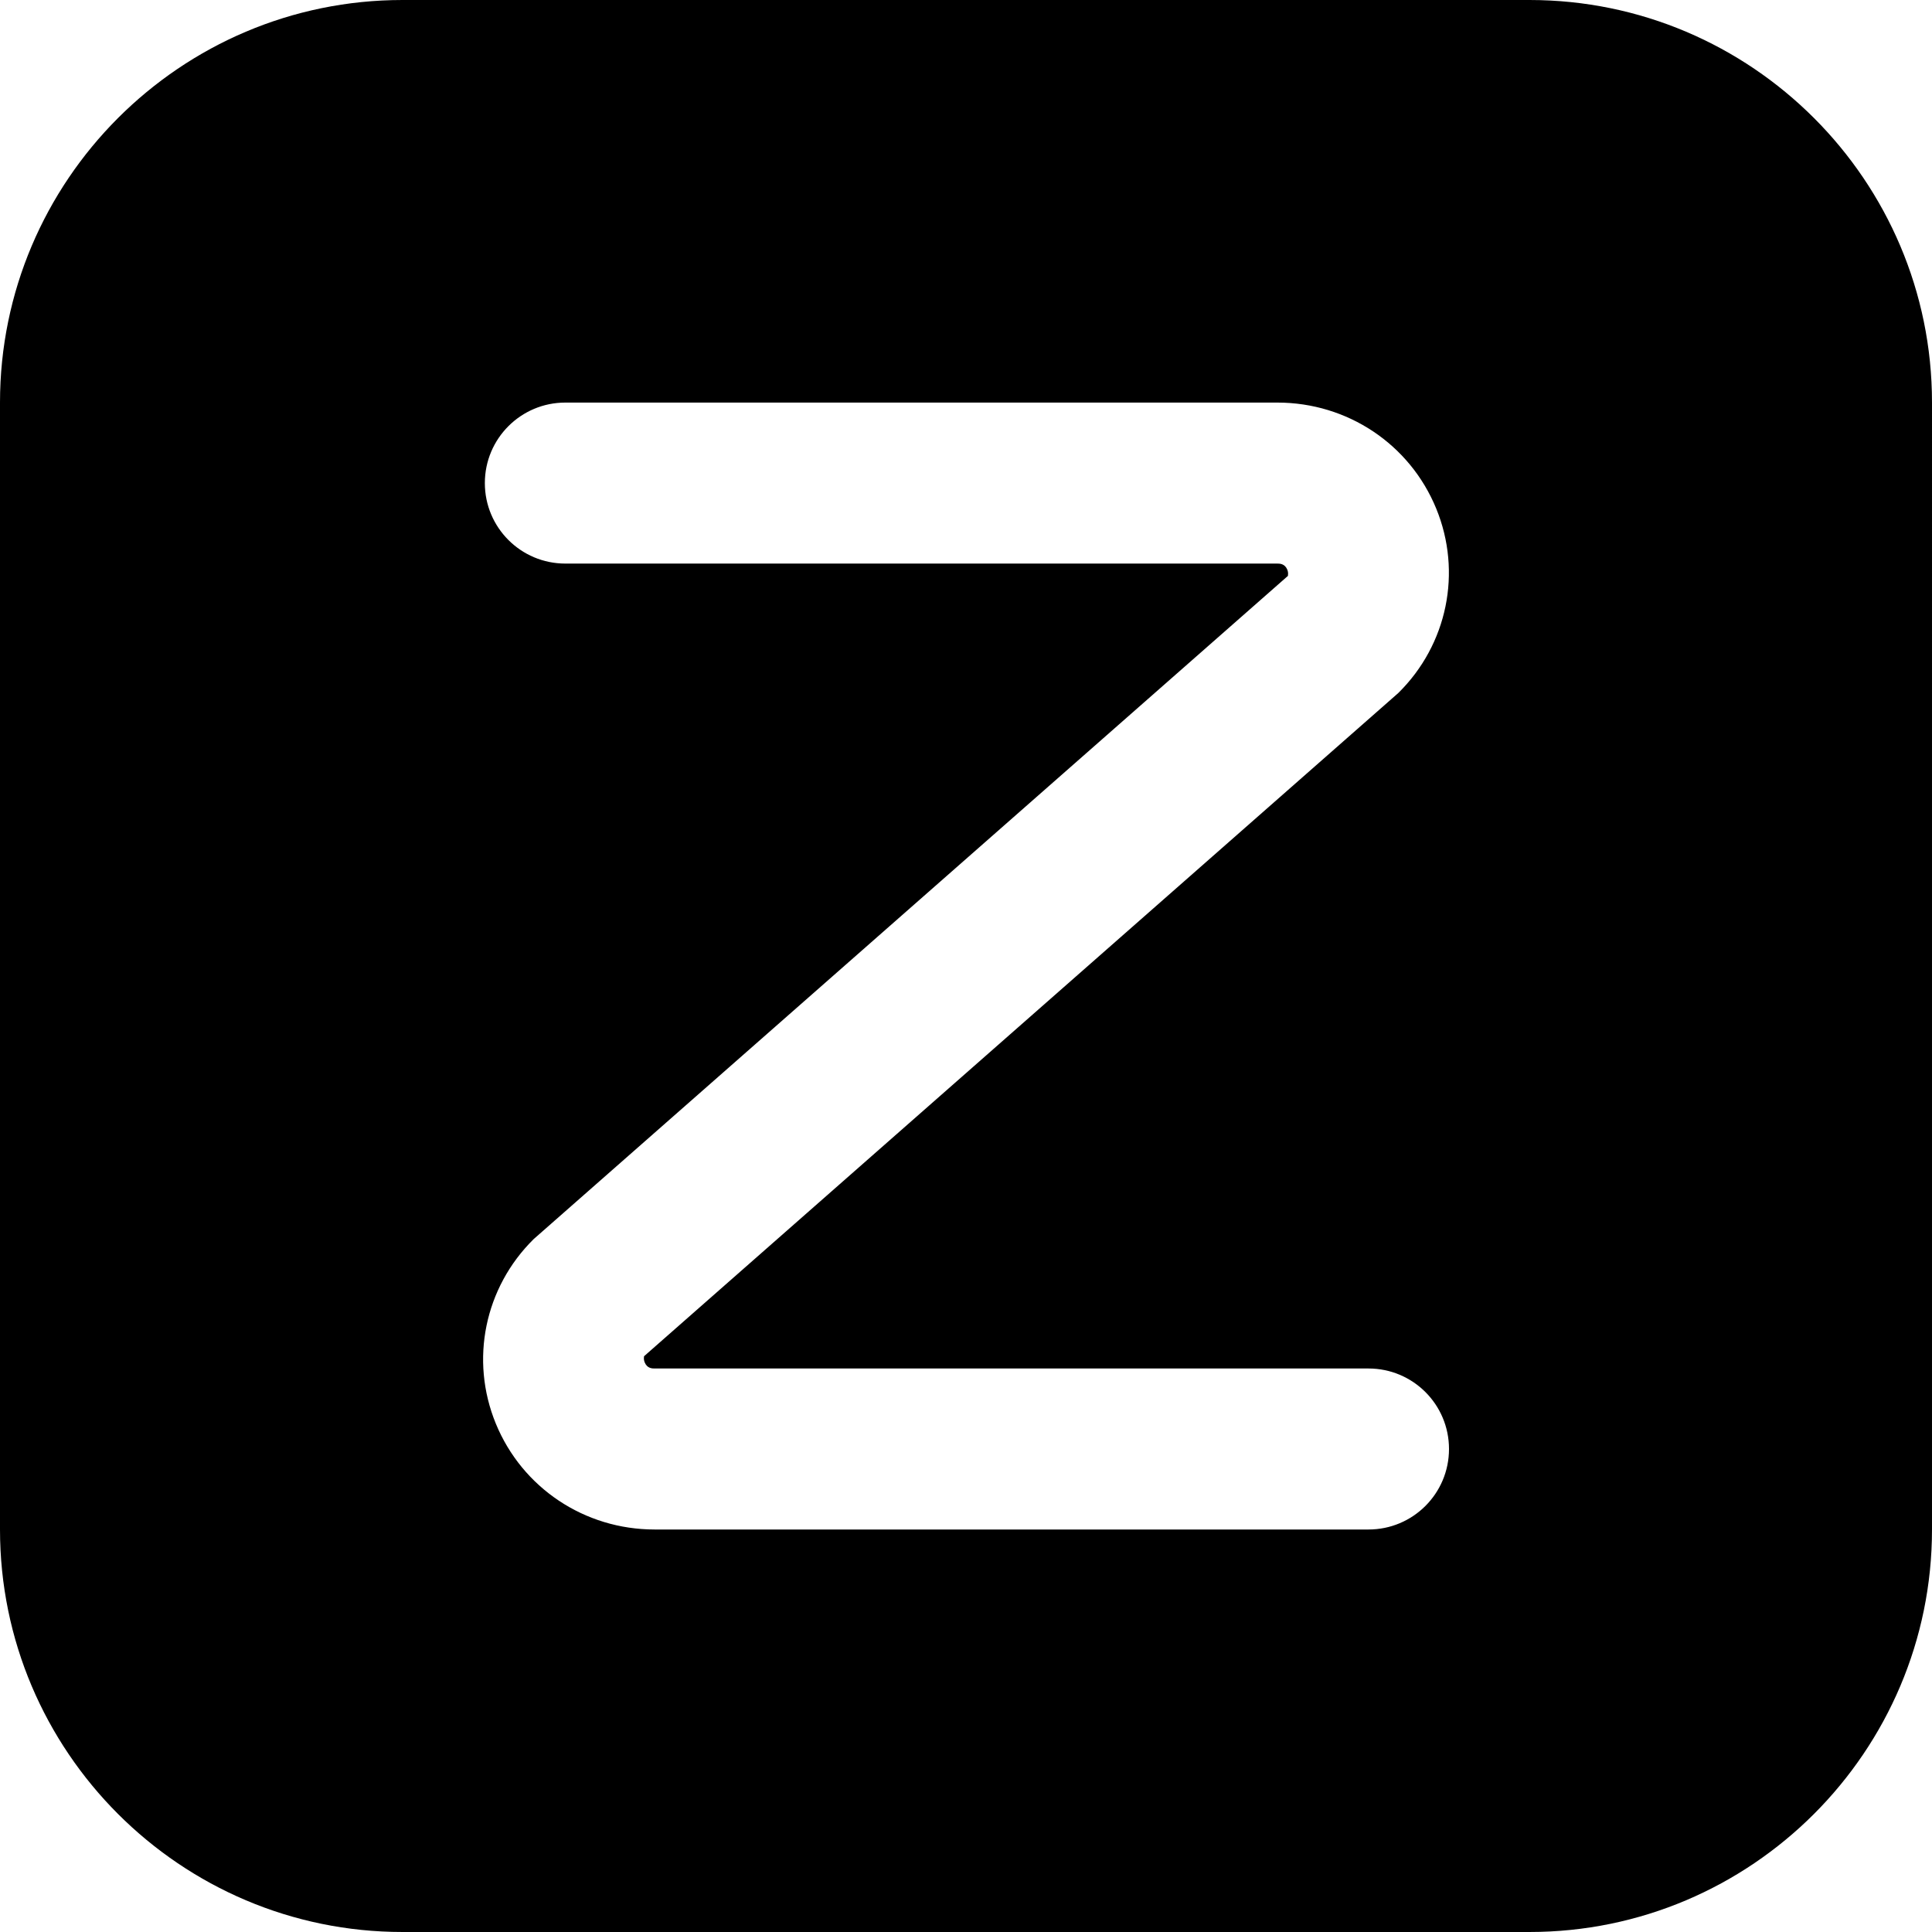 <?xml version="1.0" encoding="UTF-8"?>
<svg xmlns="http://www.w3.org/2000/svg" id="Layer_1" data-name="Layer 1" viewBox="0 0 24 24" width="512" height="512"><path d="m19,0H5C2.243,0,0,2.243,0,5v14c0,2.757,2.243,5,5,5h14c2.757,0,5-2.243,5-5V5c0-2.757-2.243-5-5-5Zm-1,18c0,.553-.448,1-1,1h-8.868c-.871,0-1.645-.517-1.973-1.316-.324-.79-.14-1.69.471-2.292l9.378-8.246c-.023.02.007-.011-.017-.07-.031-.075-.095-.075-.123-.075H7.023c-.552,0-1-.447-1-1s.448-1,1-1h8.845c.871,0,1.645.517,1.973,1.316.324.79.14,1.69-.471,2.292l-9.372,8.241c.009-.006-.01.023.011.075.031.075.095.075.123.075h8.868c.552,0,1,.447,1,1Z"/></svg>
